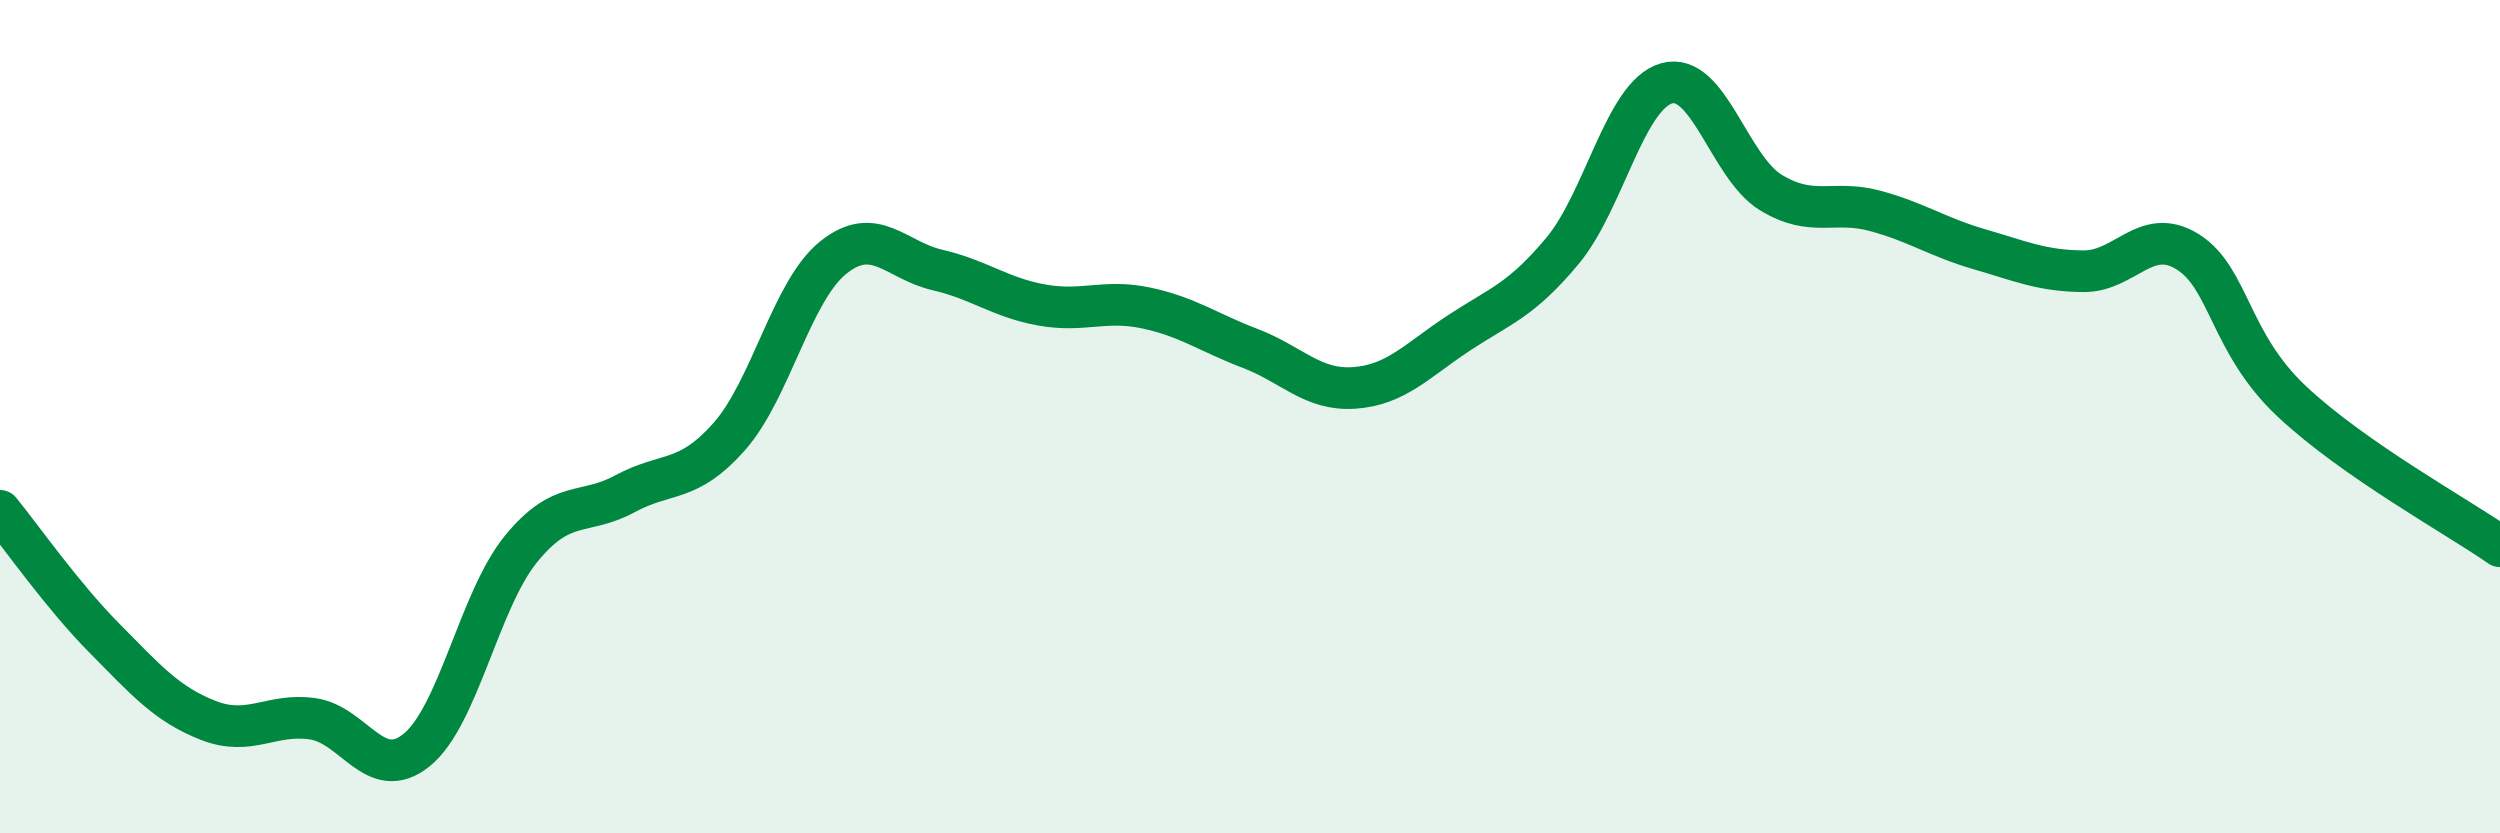 
    <svg width="60" height="20" viewBox="0 0 60 20" xmlns="http://www.w3.org/2000/svg">
      <path
        d="M 0,12.26 C 0.5,12.87 1.5,14.3 2.5,15.31 C 3.5,16.32 4,16.9 5,17.29 C 6,17.68 6.5,17.11 7.5,17.25 C 8.5,17.39 9,18.81 10,18 C 11,17.19 11.5,14.41 12.5,13.18 C 13.5,11.95 14,12.39 15,11.85 C 16,11.31 16.5,11.61 17.5,10.48 C 18.5,9.35 19,6.98 20,6.18 C 21,5.38 21.5,6.25 22.5,6.48 C 23.5,6.71 24,7.14 25,7.32 C 26,7.5 26.5,7.18 27.5,7.39 C 28.5,7.6 29,7.98 30,8.36 C 31,8.74 31.5,9.38 32.5,9.31 C 33.5,9.24 34,8.66 35,8 C 36,7.34 36.5,7.22 37.5,6.02 C 38.5,4.82 39,2.28 40,2 C 41,1.72 41.5,4.01 42.5,4.62 C 43.5,5.23 44,4.79 45,5.06 C 46,5.33 46.5,5.69 47.5,5.98 C 48.5,6.27 49,6.5 50,6.51 C 51,6.52 51.5,5.42 52.5,6.04 C 53.5,6.66 53.5,8.22 55,9.63 C 56.5,11.04 59,12.41 60,13.11L60 20L0 20Z"
        fill="#008740"
        opacity="0.1"
        stroke-linecap="round"
        stroke-linejoin="round"
      />
      <path
        d="M 0,12.26 C 0.5,12.87 1.5,14.3 2.5,15.31 C 3.5,16.32 4,16.9 5,17.29 C 6,17.68 6.5,17.11 7.5,17.25 C 8.5,17.39 9,18.81 10,18 C 11,17.19 11.5,14.41 12.5,13.18 C 13.5,11.95 14,12.39 15,11.85 C 16,11.31 16.5,11.61 17.5,10.48 C 18.5,9.35 19,6.98 20,6.18 C 21,5.38 21.5,6.25 22.5,6.48 C 23.5,6.71 24,7.14 25,7.32 C 26,7.5 26.5,7.18 27.5,7.39 C 28.5,7.6 29,7.98 30,8.36 C 31,8.74 31.5,9.38 32.5,9.31 C 33.5,9.24 34,8.66 35,8 C 36,7.34 36.5,7.22 37.5,6.02 C 38.5,4.82 39,2.28 40,2 C 41,1.72 41.5,4.01 42.5,4.62 C 43.5,5.23 44,4.79 45,5.06 C 46,5.33 46.5,5.69 47.5,5.98 C 48.5,6.27 49,6.5 50,6.51 C 51,6.52 51.5,5.42 52.5,6.04 C 53.5,6.66 53.5,8.22 55,9.63 C 56.5,11.04 59,12.41 60,13.11"
        stroke="#008740"
        stroke-width="1"
        fill="none"
        stroke-linecap="round"
        stroke-linejoin="round"
      />
    </svg>
  